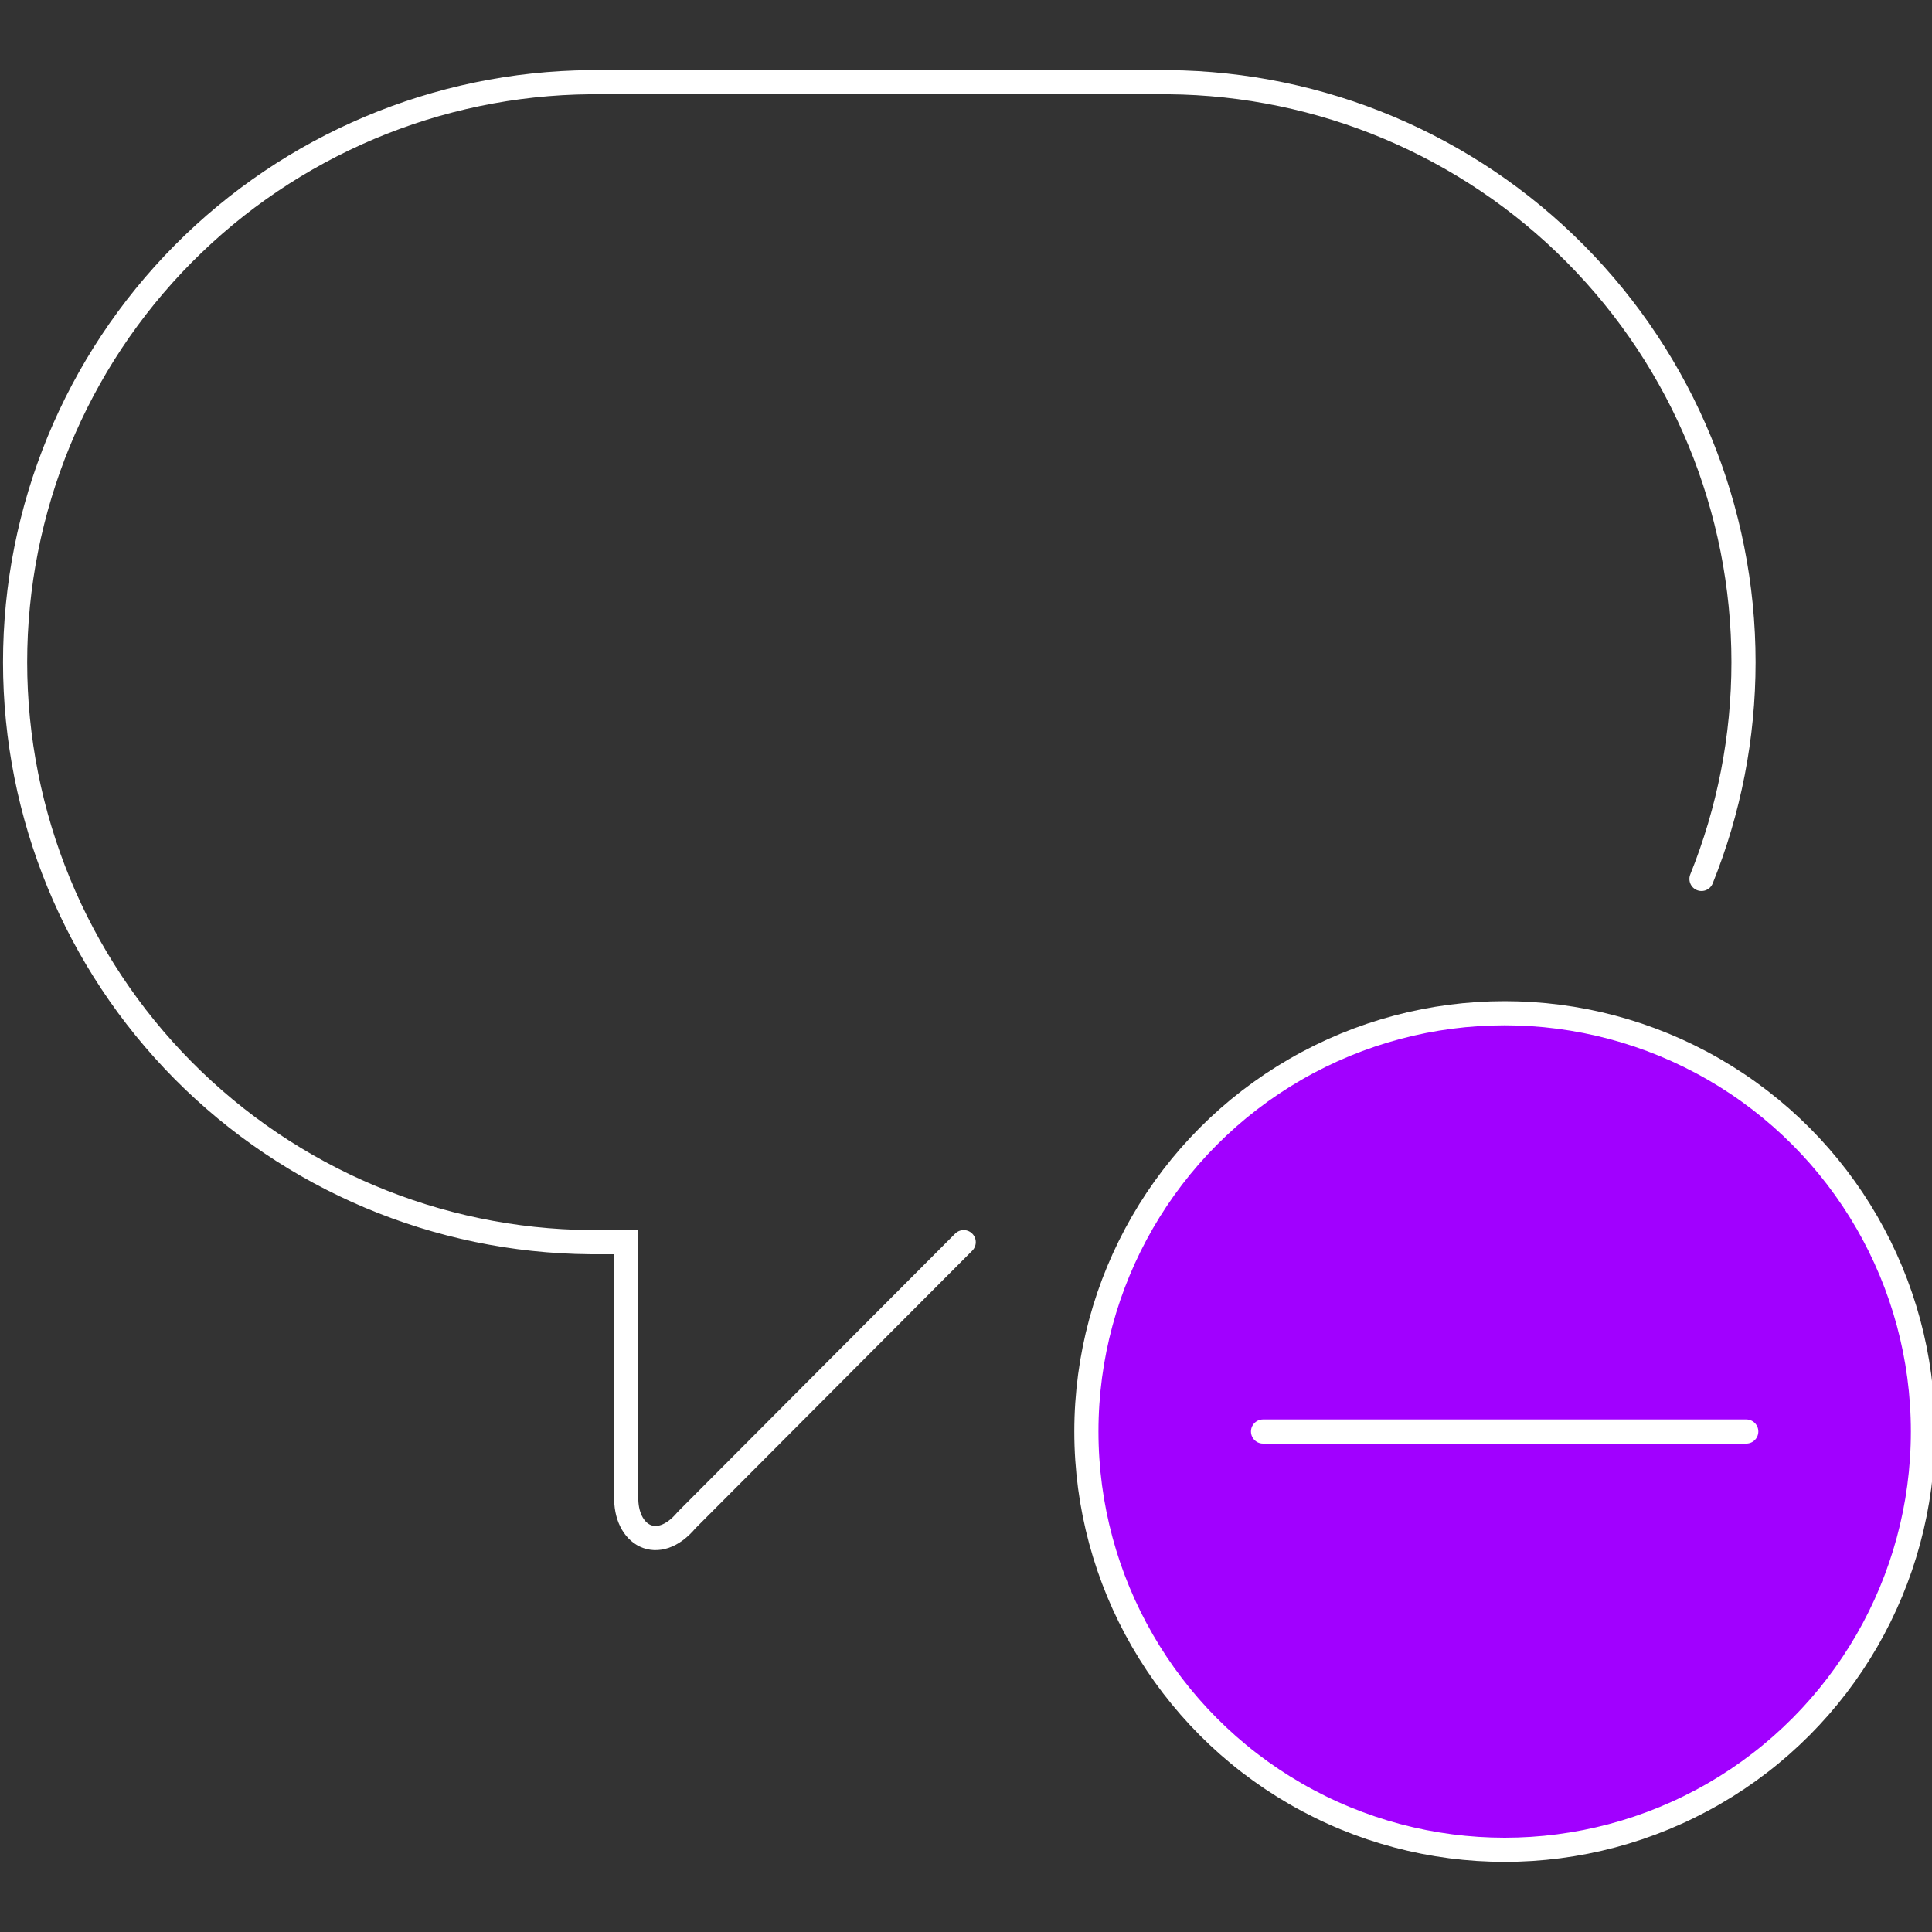 <svg width="80" height="80" viewBox="0 0 80 80" fill="none" xmlns="http://www.w3.org/2000/svg">
<rect x="0" y="0" width="80" height="80" fill="#333333" stroke="none"/>
<g clip-path="url(#clip0_94_168)">
<path vector-effect="non-scaling-stroke" d="M39.905 51.435L28.431 62.943C27.234 64.376 25.877 63.572 25.931 61.943V51.435H24.435C18.102 51.381 12.046 48.826 7.587 44.328C3.127 39.831 0.625 33.753 0.625 27.419C0.625 21.085 3.127 15.008 7.587 10.51C12.046 6.012 18.102 3.458 24.435 3.403H48.385C54.718 3.458 60.774 6.012 65.234 10.51C69.693 15.008 72.195 21.085 72.195 27.419C72.195 30.525 71.594 33.569 70.455 36.395" stroke="white" stroke-linecap="round"/>
<ellipse cx="62.305" cy="59.276" rx="17.32" ry="17.32" fill="#A100FF" stroke="white"/>
<path vector-effect="non-scaling-stroke" d="M52.3 59.276H72.309" stroke="white" stroke-linecap="round"/>
</g>
<defs>
<clipPath id="clip0_94_168">
<rect width="80" height="80" fill="white"/>
</clipPath>
</defs>
</svg>
